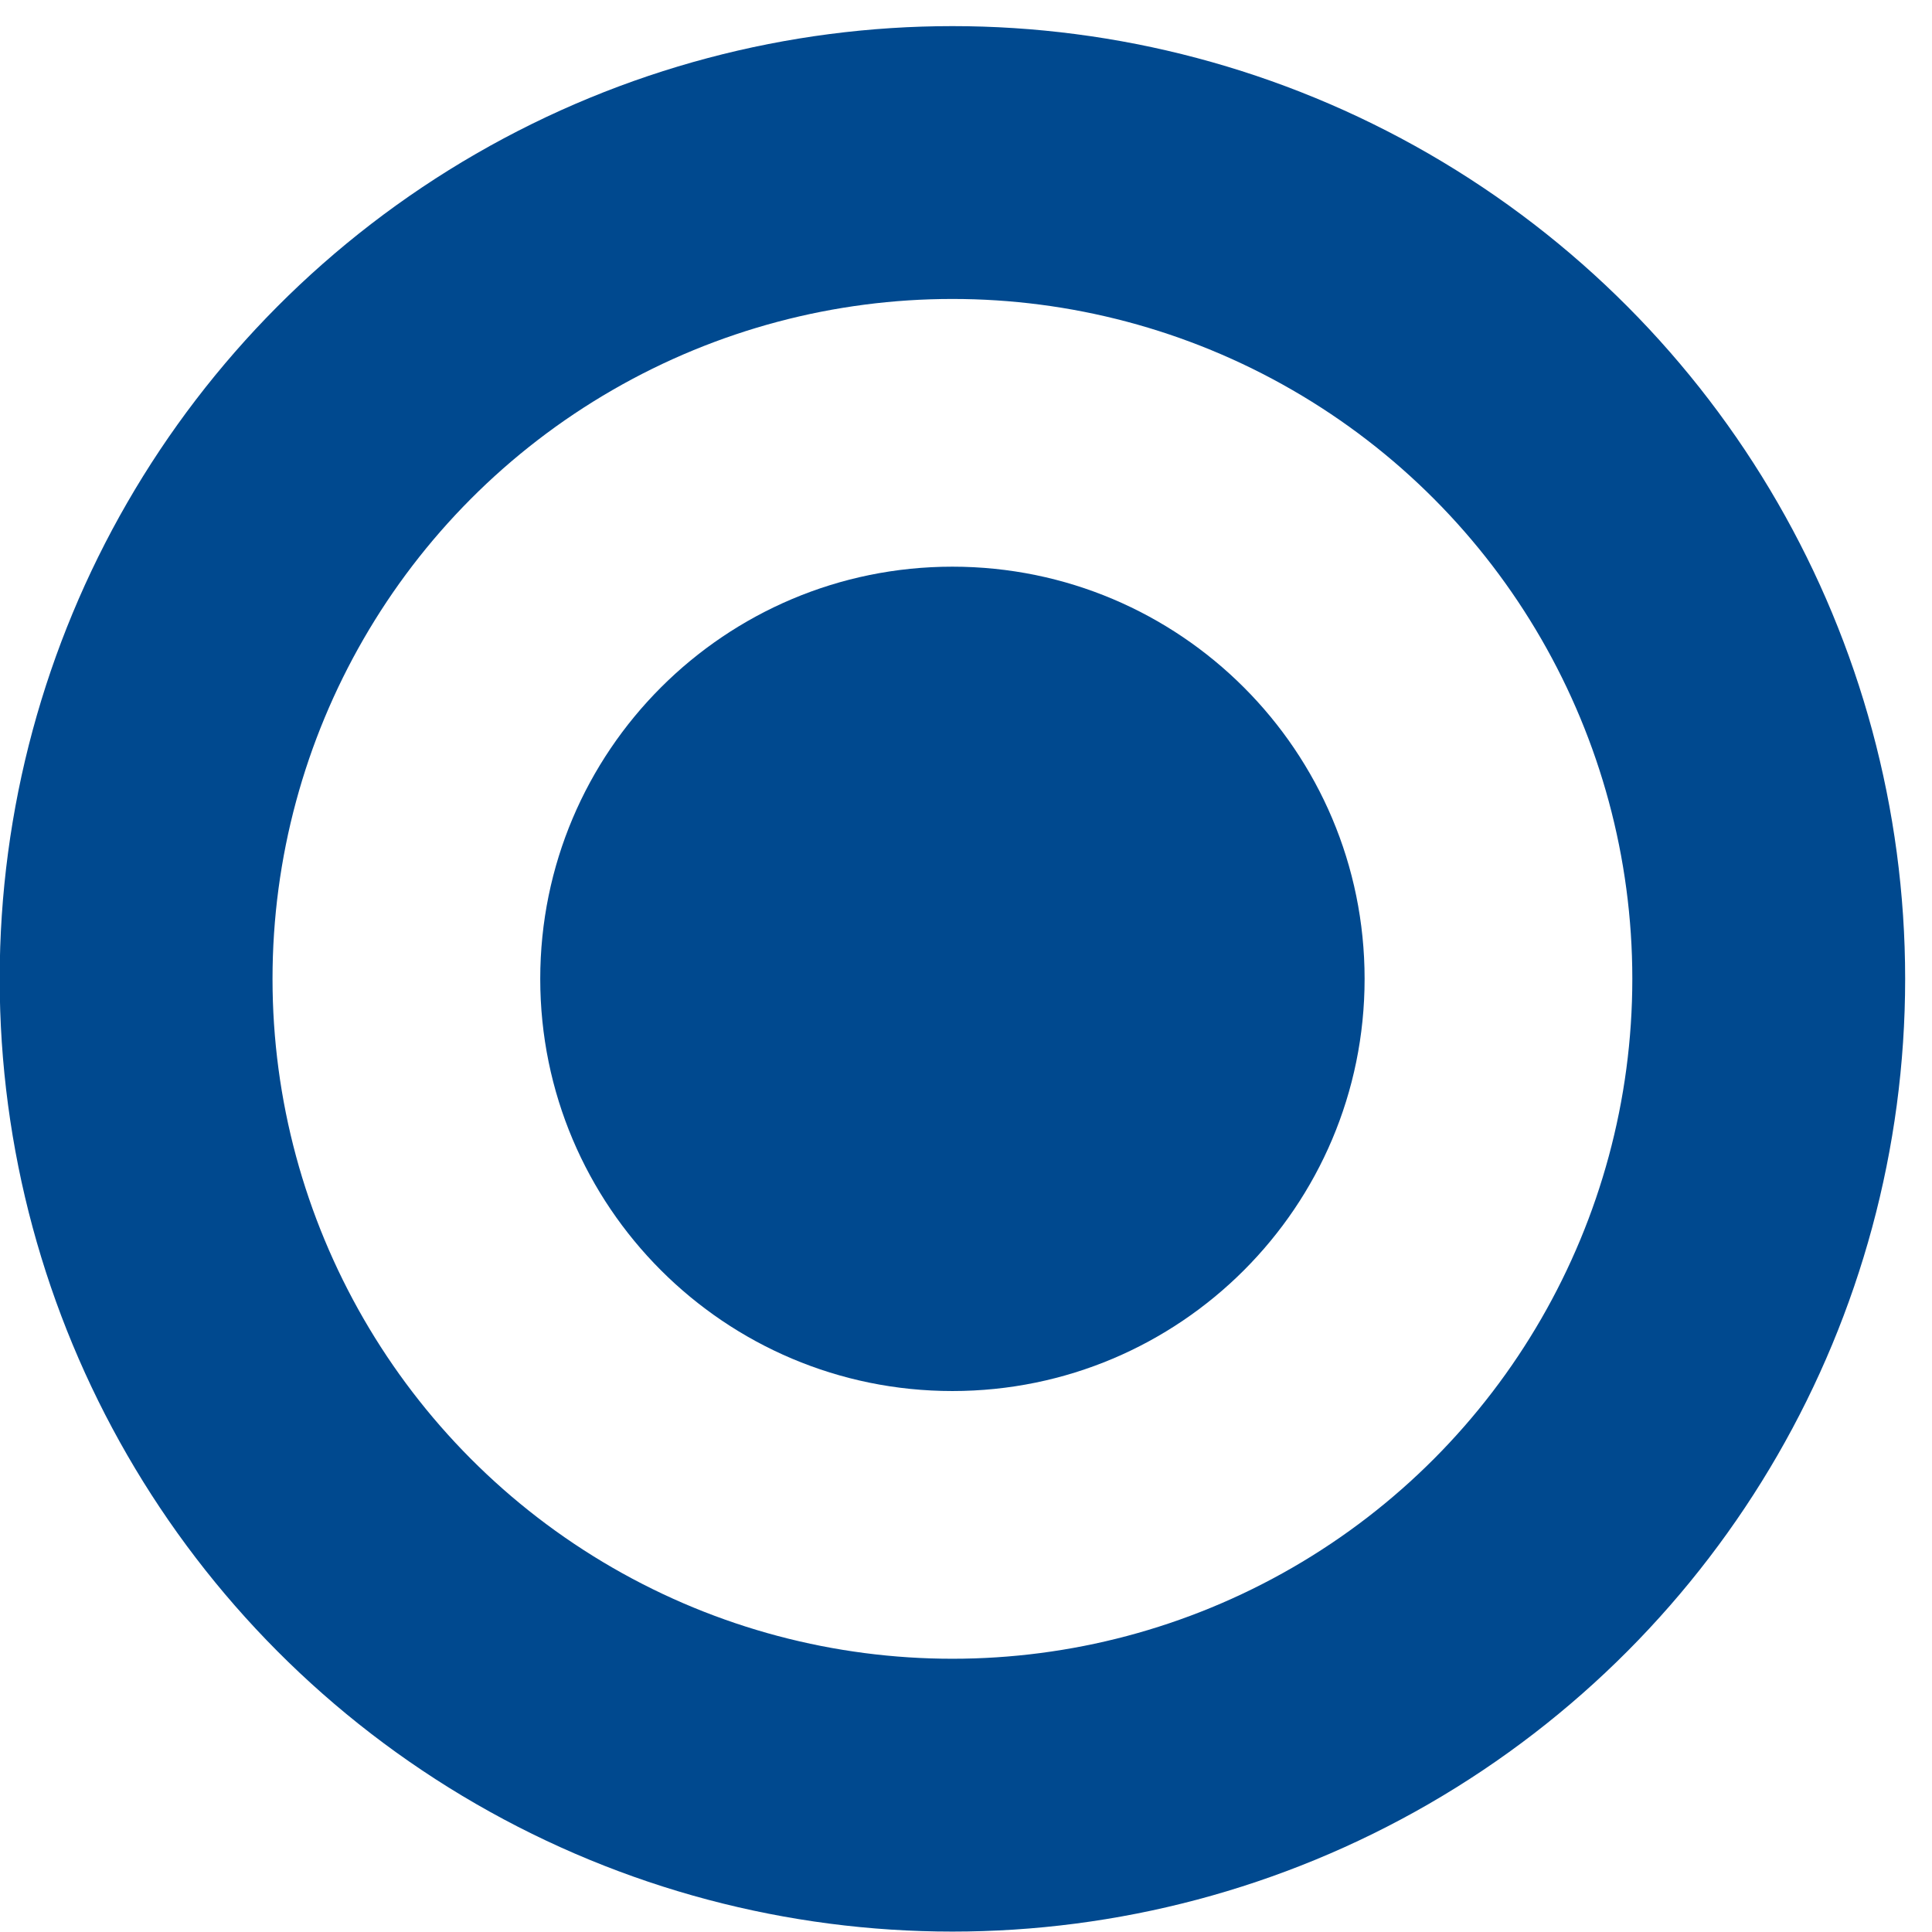 <?xml version="1.0" encoding="UTF-8" standalone="no"?>
<!-- Generator: Adobe Illustrator 14.0.0, SVG Export Plug-In . SVG Version: 6.00 Build 43363)  -->

<svg
   xmlns:dc="http://purl.org/dc/elements/1.1/"
   xmlns:cc="http://creativecommons.org/ns#"
   xmlns:rdf="http://www.w3.org/1999/02/22-rdf-syntax-ns#"
   xmlns:svg="http://www.w3.org/2000/svg"
   xmlns="http://www.w3.org/2000/svg"
   xmlns:sodipodi="http://sodipodi.sourceforge.net/DTD/sodipodi-0.dtd"
   xmlns:inkscape="http://www.inkscape.org/namespaces/inkscape"
   version="1.1"
   id="Calque_1"
   x="0px"
   y="0px"
   width="28.797"
   height="28.797"
   viewBox="0 0 28.797 28.797"
   enable-background="new 0 0 141.73 141.73"
   xml:space="preserve"
   inkscape:version="0.91 r13725"
   sodipodi:docname="identifier.svg"><defs
     id="defs11" /><sodipodi:namedview
     pagecolor="#ffffff"
     bordercolor="#666666"
     borderopacity="1"
     objecttolerance="10"
     gridtolerance="10"
     guidetolerance="10"
     inkscape:pageopacity="0"
     inkscape:pageshadow="2"
     inkscape:window-width="1342"
     inkscape:window-height="767"
     id="namedview9"
     showgrid="false"
     fit-margin-top="0"
     fit-margin-left="0"
     fit-margin-right="0"
     fit-margin-bottom="0"
     inkscape:zoom="1.665138"
     inkscape:cx="-63.602806"
     inkscape:cy="11.865503"
     inkscape:window-x="0"
     inkscape:window-y="0"
     inkscape:window-maximized="0"
     inkscape:current-layer="Calque_1" /><g
     id="g3"
     transform="matrix(1.303,0,0,1.303,-78.184,-79.007)"><circle
       cx="70.898"
       cy="71.832"
       r="9.338"
       id="circle5"
       style="fill:none;stroke:#00498f;stroke-width:3.121" /><path
       d="m 70.898,76.547 c 2.604,0 4.715,-2.111 4.715,-4.715 0,-2.604 -2.111,-4.715 -4.715,-4.715 -2.604,0 -4.715,2.111 -4.715,4.715 0,2.604 2.111,4.715 4.715,4.715"
       id="path7"
       inkscape:connector-curvature="0"
       style="fill:#00498f" /></g></svg>
